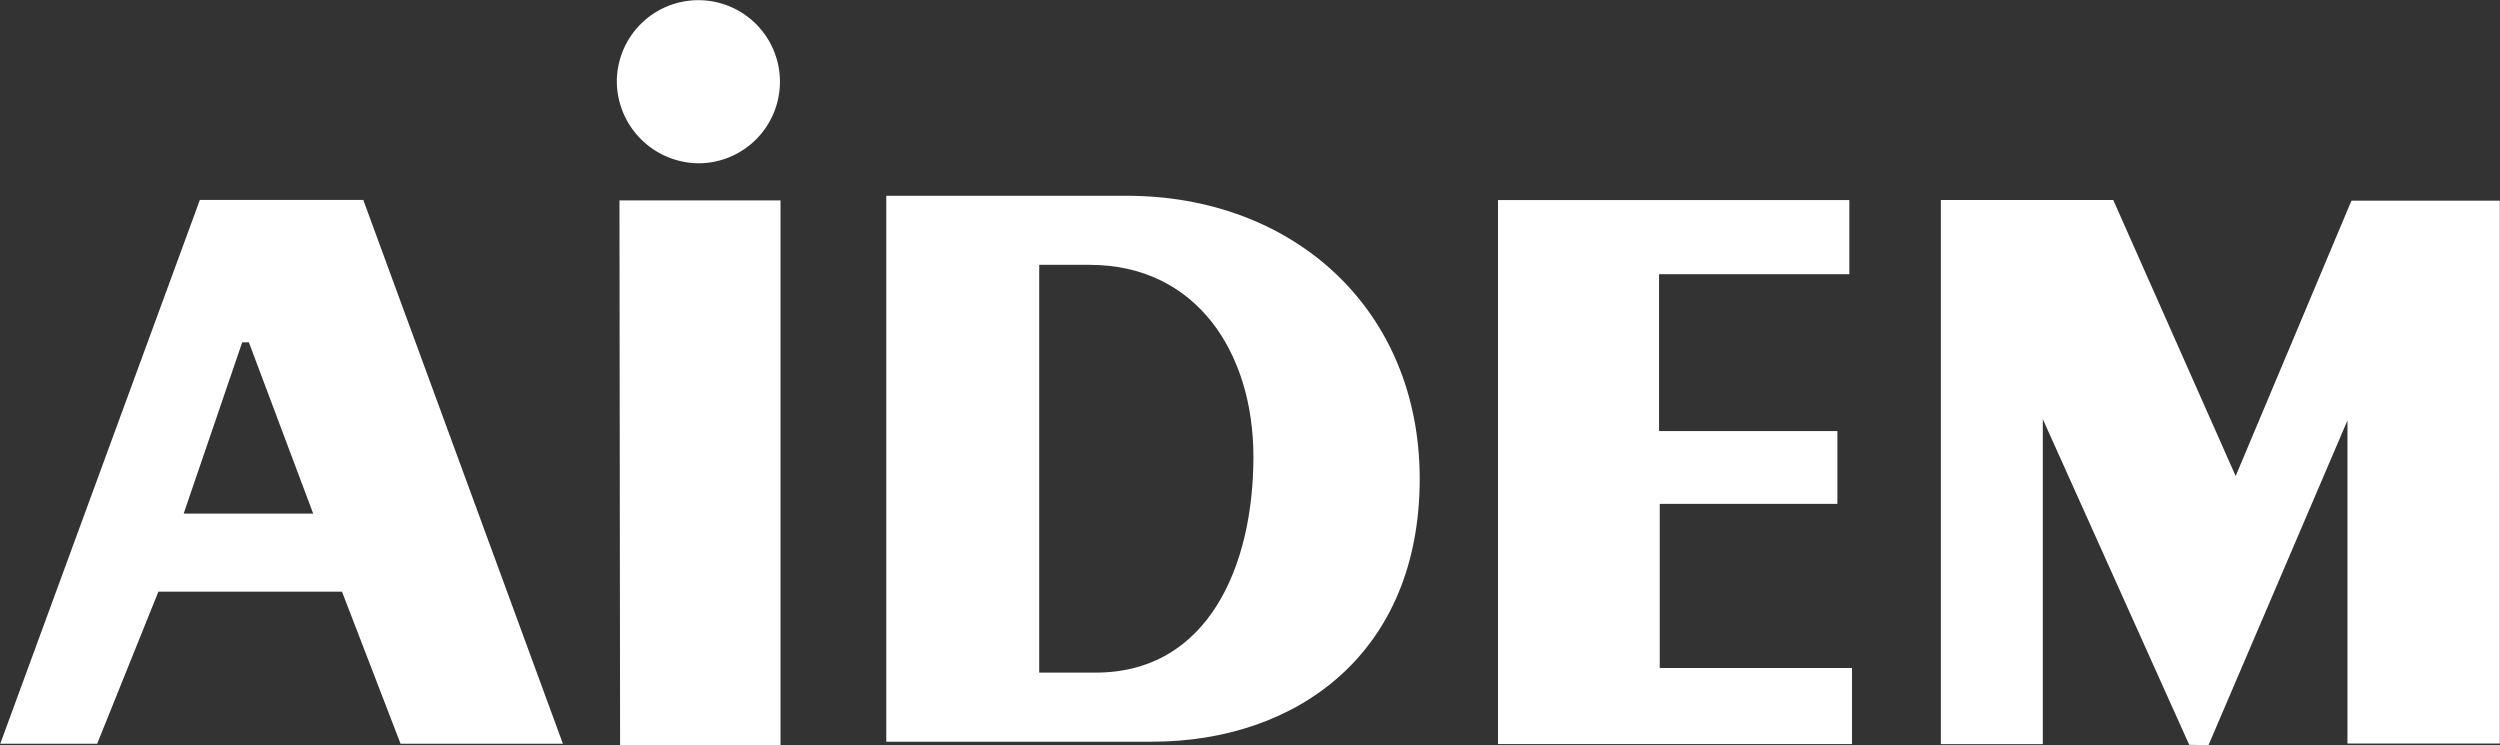<svg id="logo-aidem-w.svg" xmlns="http://www.w3.org/2000/svg" width="156.938" height="46.781" viewBox="0 0 156.938 46.781">
  <rect x="0" y="0" width="156.938" height="46.781" fill="#333333" stroke="none"/>
  <defs>
    <style>
      .cls-1 {
        fill: #fff;
        fill-rule: evenodd;
      }
    </style>
  </defs>
  <path id="aidem" class="cls-1" d="M152.4,21.68h10.823l7.684,17.329,7.269-17.288h9.314V55.8h-9.565V35.518L169.2,55.905l-1.209-.024L158.8,35.434V55.84h-6.4V21.68Zm-5.745.006v4.653H134.71v9.847h11.195v4.571H134.753v10.3h12.071v4.776H124.6V21.686h22.054Zm-93.287-.01H43.109L30.578,55.815h6.084l3.844-9.548H52.032l3.677,9.548H65.9ZM42.092,41.368l3.675-10.752h0.419l4.039,10.752H42.092ZM95.8,51.35v-25.6h3.163c6.7,0,10.284,5.5,10.284,12.059,0,6.769-2.794,13.54-9.914,13.54H95.8Zm-9.6,4.336h16.662c9.178,0,16.823-5.606,16.823-16.5,0-10.632-7.909-17.771-18.4-17.771H86.2V55.687Z" transform="translate(-30.563 -9.125)"/>
  <path id="i" class="cls-1" d="M69.45,21.707H79.56v34.2H69.489Zm5.056-2.332a5.12,5.12,0,1,0-5.222-5.118,5.172,5.172,0,0,0,5.222,5.118" transform="translate(-30.563 -9.125)"/>
</svg>
